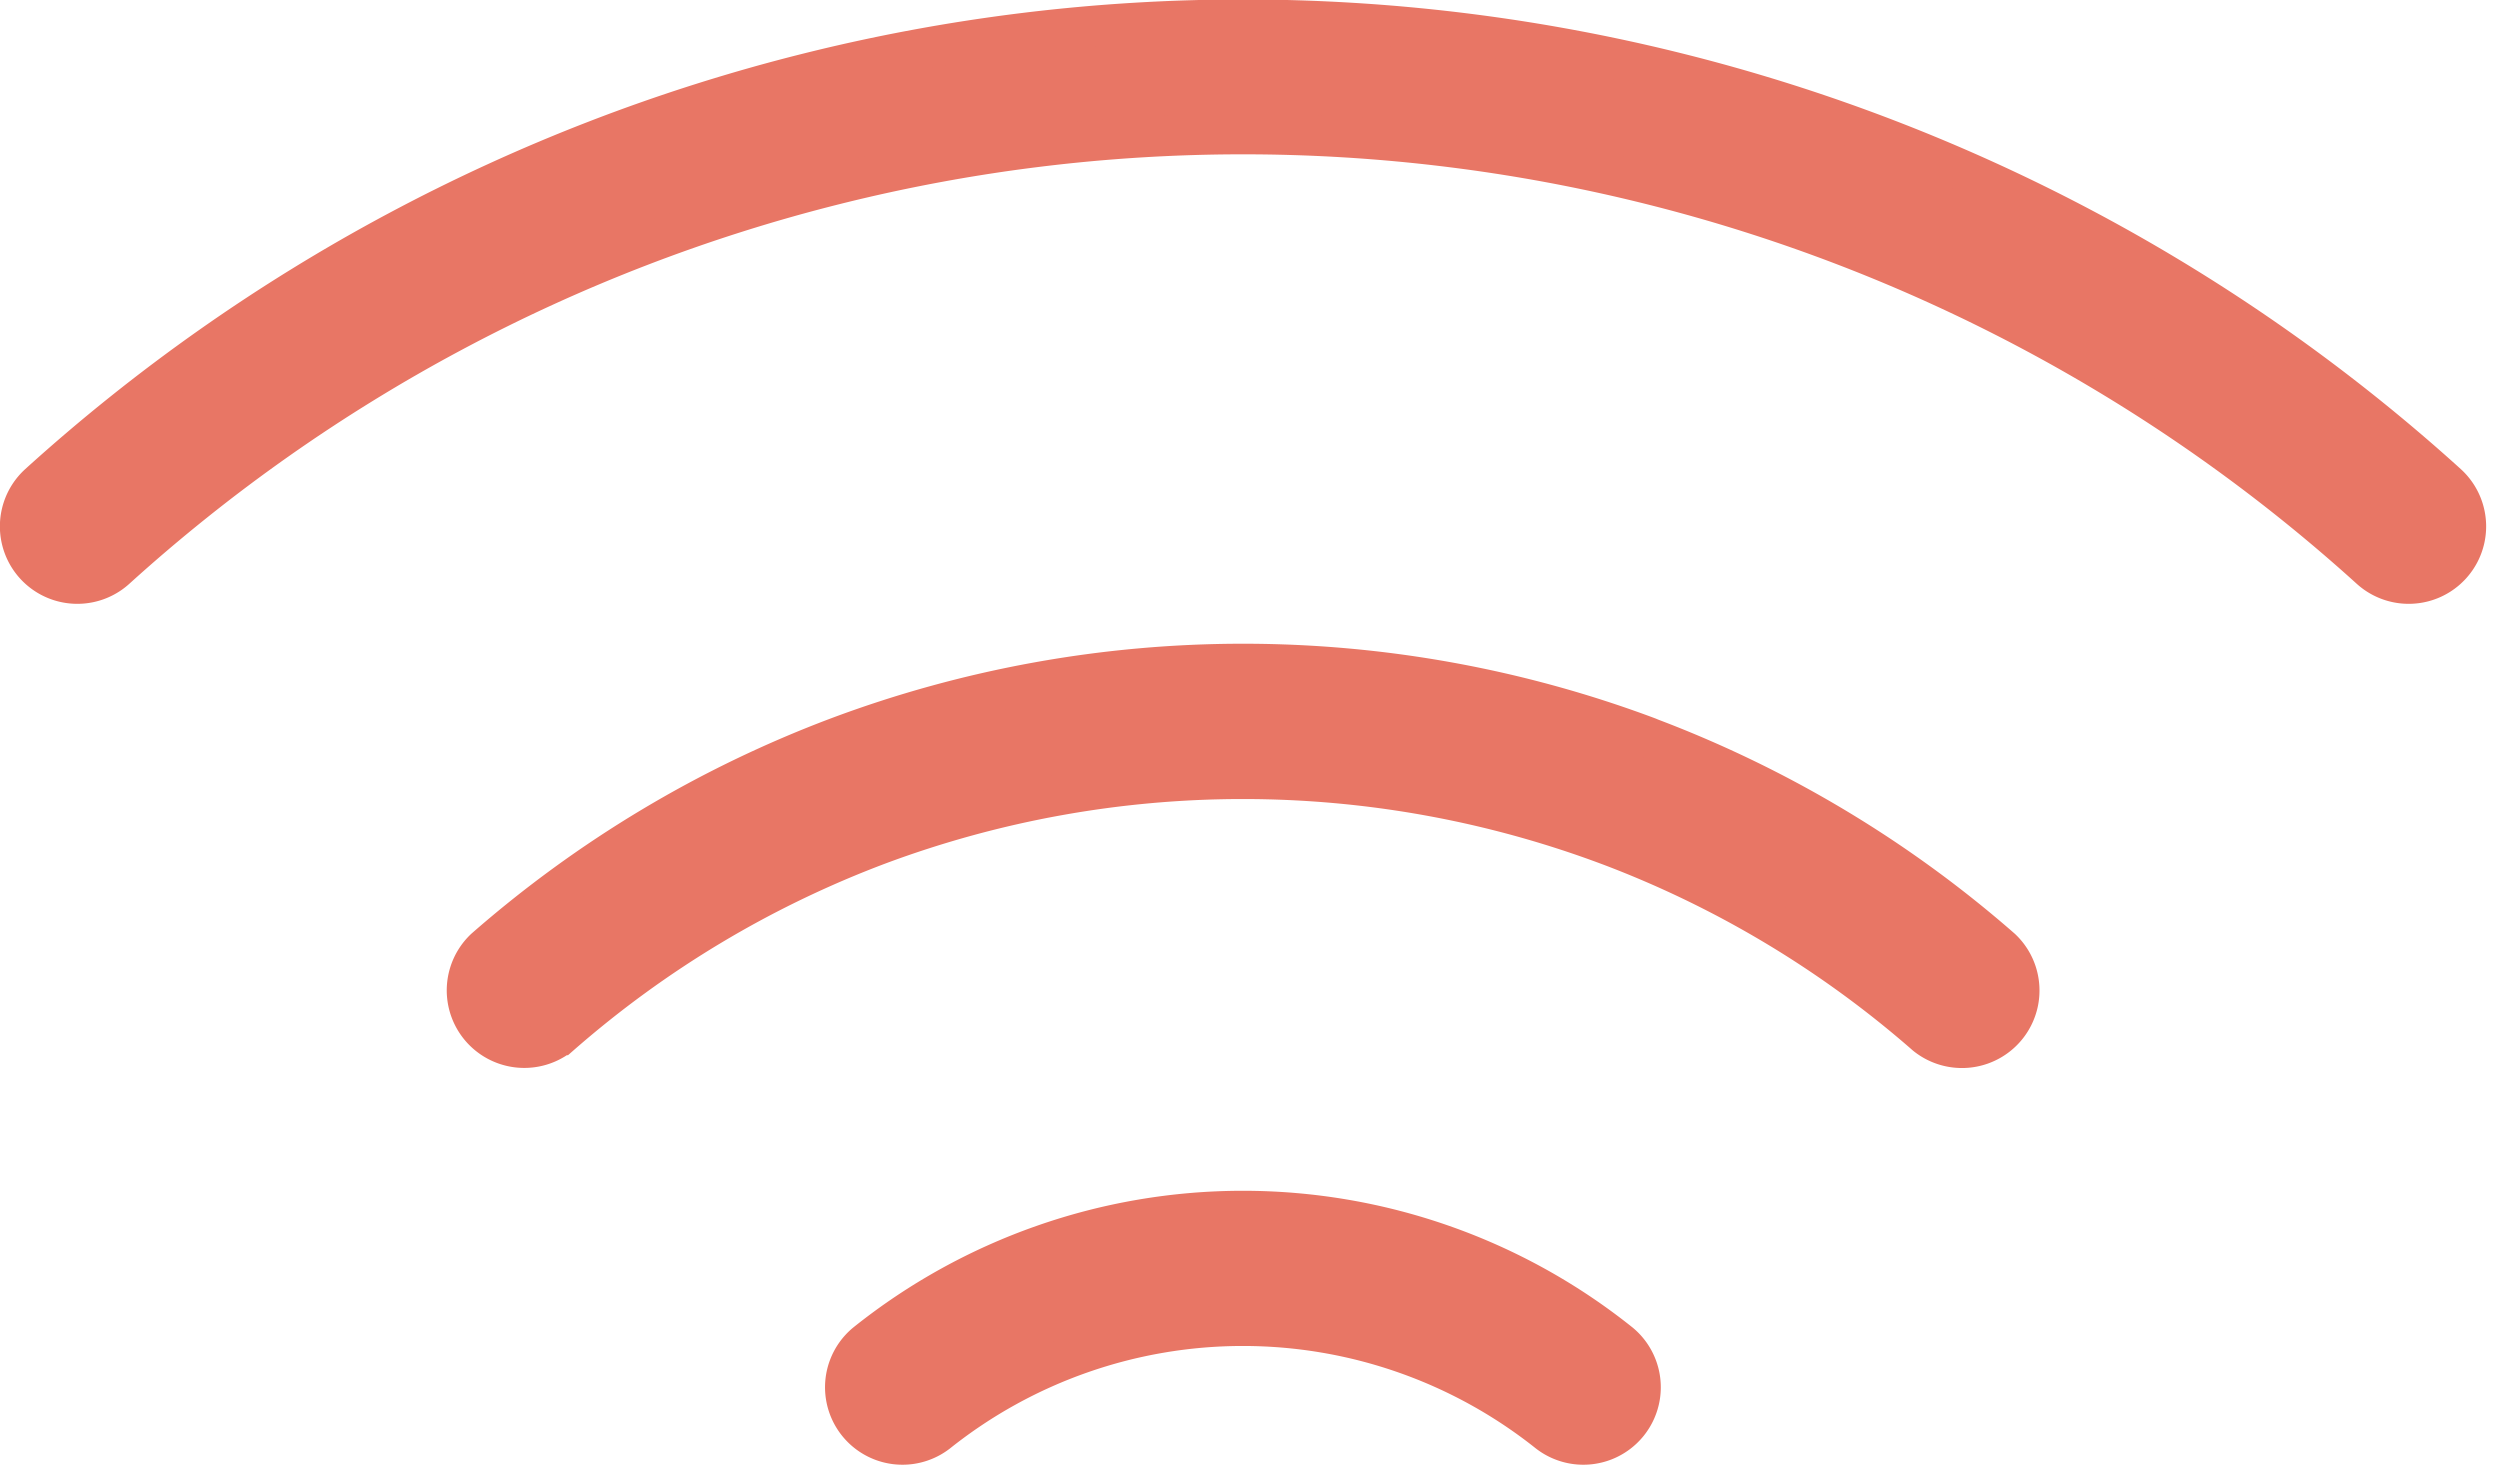 <svg xmlns="http://www.w3.org/2000/svg" width="24.535" height="14.426" viewBox="0 0 24.535 14.426">
  <path id="icon-rooms-wifi" d="M84.671,134.031a.56.56,0,0,1-.7-.874,5.92,5.92,0,0,1,7.4,0,.56.56,0,0,1-.7.874,4.812,4.812,0,0,0-6,0Zm14.817-9.308a.56.56,0,1,1-.752.83,16.479,16.479,0,0,0-22.128,0,.56.56,0,1,1-.752-.83,17.6,17.6,0,0,1,23.632,0Zm-18.517,5.405a.561.561,0,0,1-.738-.844,11.307,11.307,0,0,1,3.466-2.075h0a11.332,11.332,0,0,1,7.947,0l.029.012a11.31,11.31,0,0,1,3.438,2.064.561.561,0,0,1-.738.844,10.171,10.171,0,0,0-3.1-1.86l-.027-.01a10.24,10.24,0,0,0-7.155,0h0a10.182,10.182,0,0,0-3.121,1.869Z" transform="translate(-75.473 -119.972)" fill="#e87665" stroke="#e87665" stroke-width="0.4"/>
</svg>
